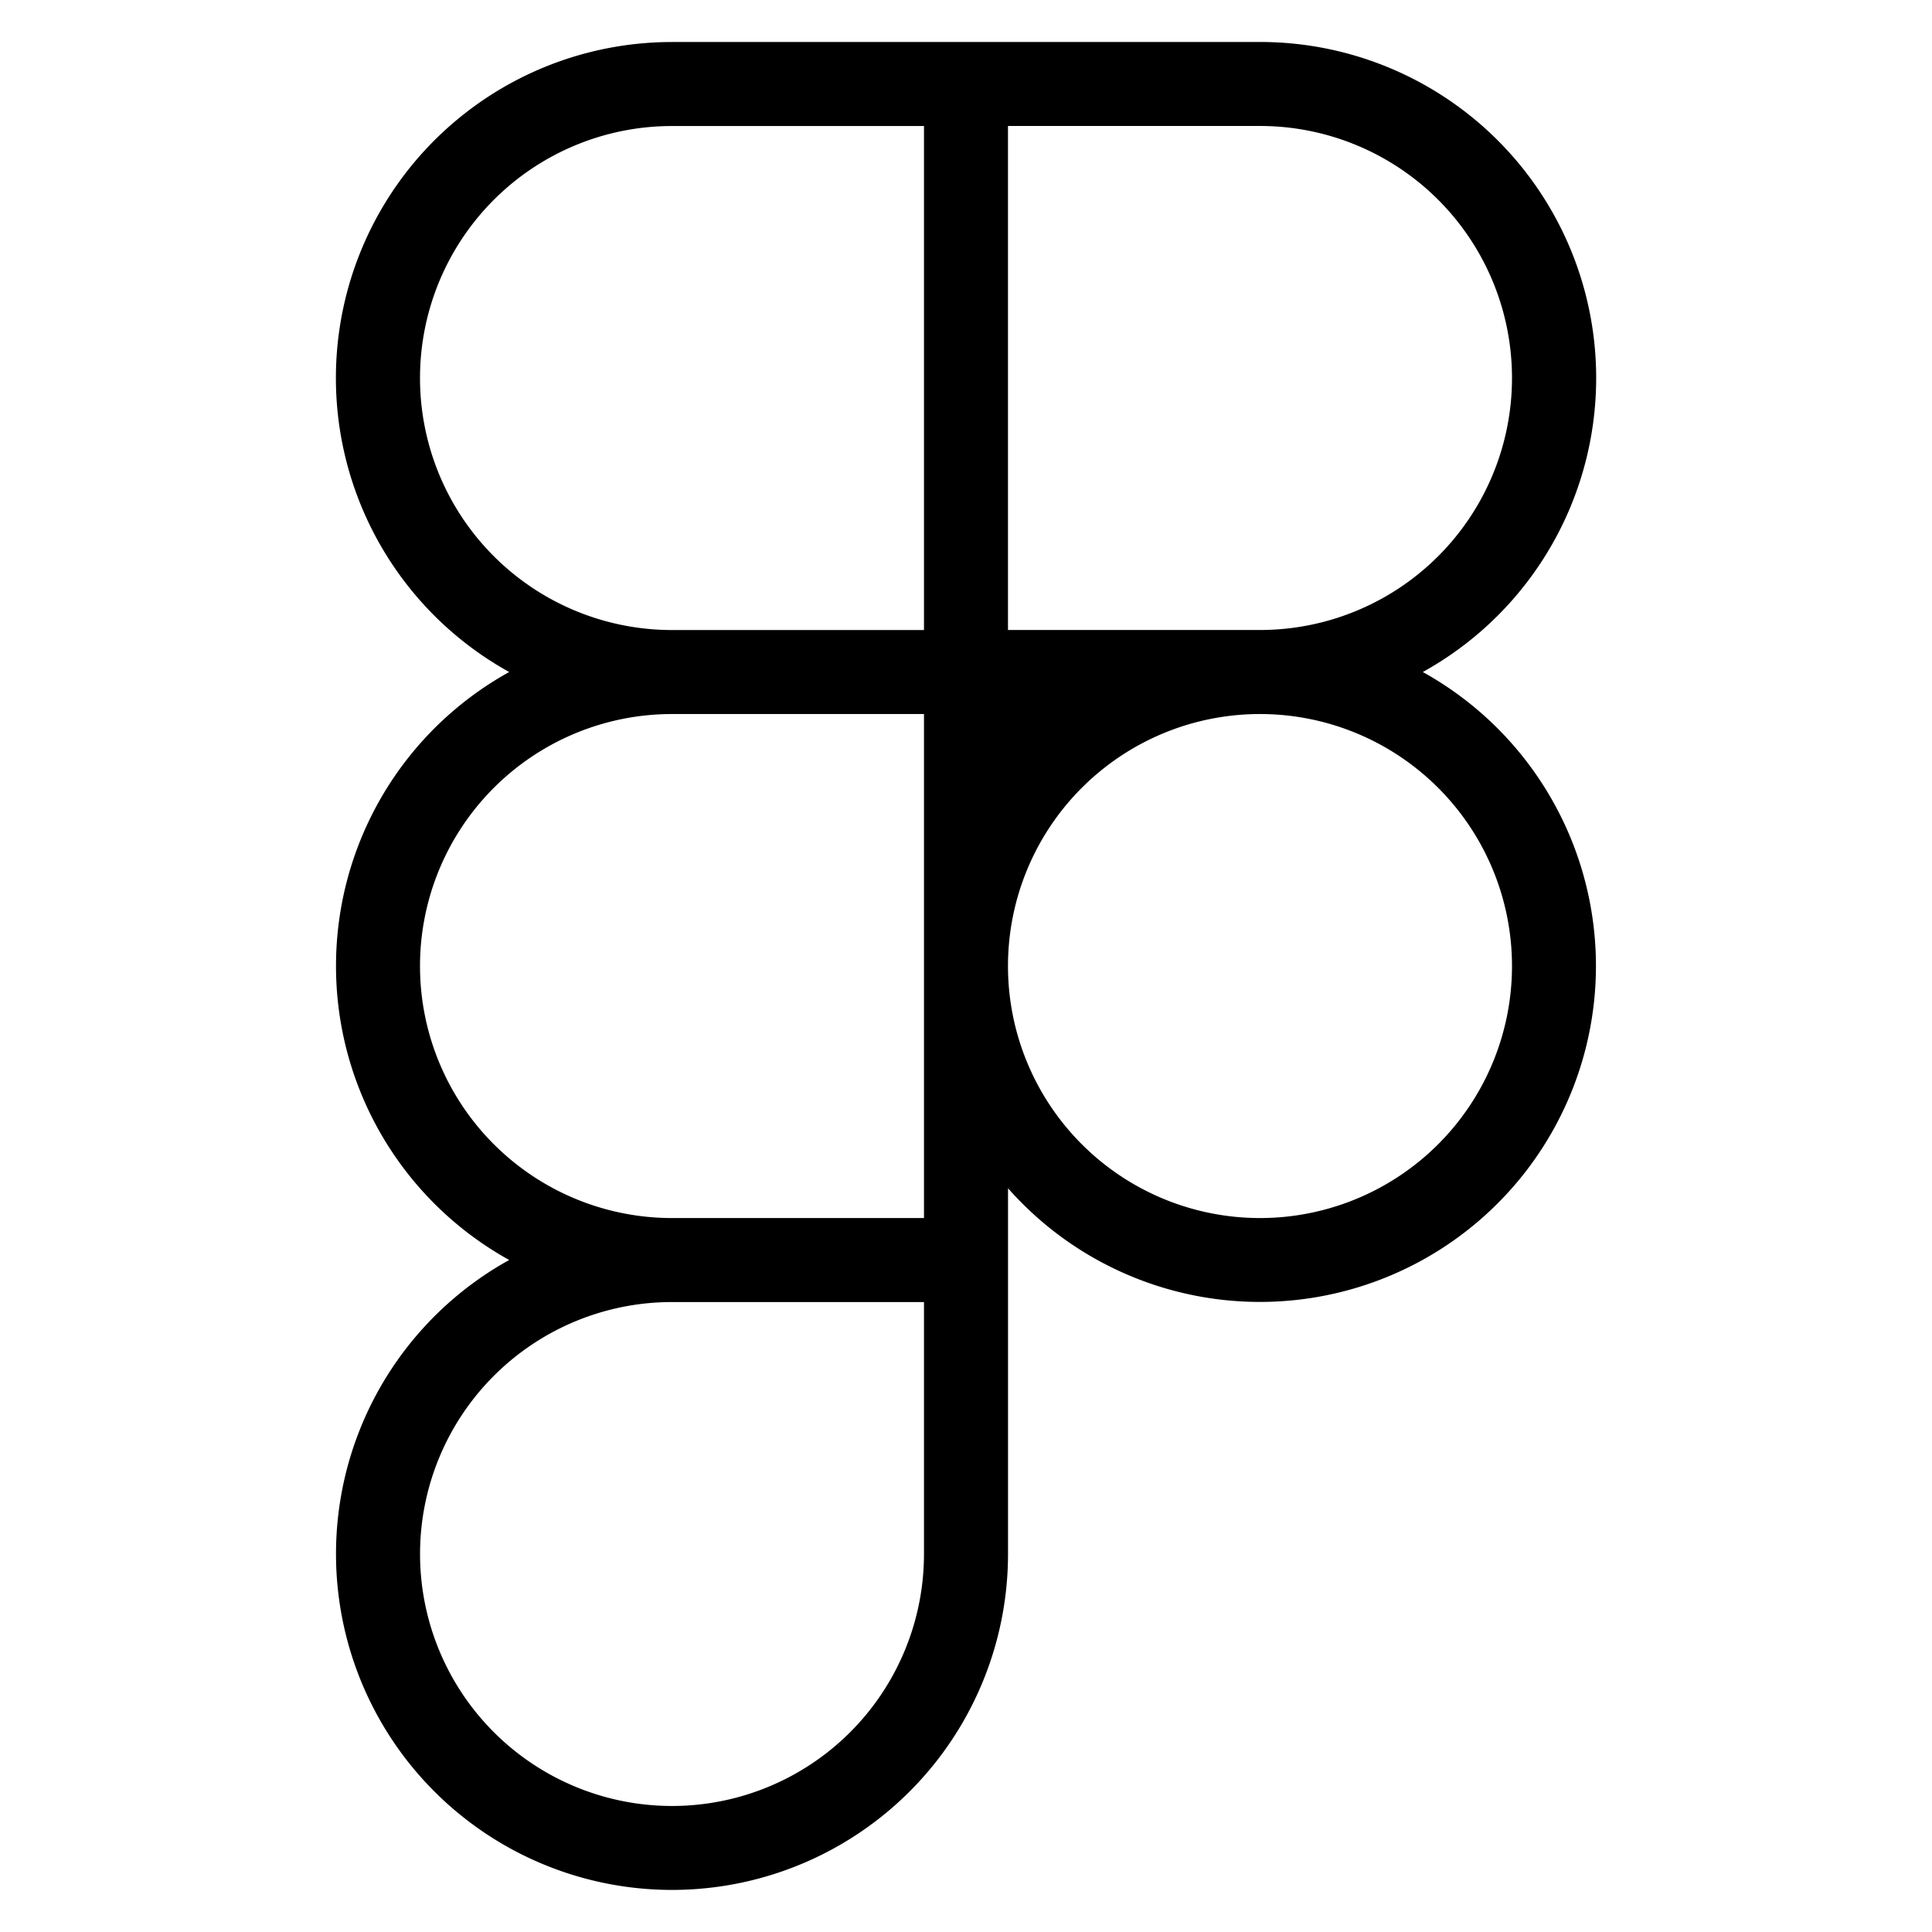 <svg viewBox="0 0 48 48" fill="none" xmlns="http://www.w3.org/2000/svg"><path fill-rule="evenodd" clip-rule="evenodd" d="M16.695 1.043h14.61a8.348 8.348 0 0 1 4.044 15.653 8.348 8.348 0 1 1-10.305 12.826v9.087a8.348 8.348 0 1 1-12.393-7.305A8.346 8.346 0 0 1 8.348 24a8.346 8.346 0 0 1 4.303-7.304 8.348 8.348 0 0 1 4.044-15.652zm20.87 8.348a6.26 6.26 0 0 1-6.26 6.261h-6.262V3.13h6.261a6.26 6.26 0 0 1 6.261 6.261zM22.956 17.74v12.522h-6.26a6.26 6.26 0 1 1 0-12.522h6.26zm8.348 0a6.26 6.26 0 1 0 0 12.522 6.26 6.26 0 0 0 0-12.522zm-8.348 14.609h-6.26a6.26 6.26 0 1 0 6.26 6.26v-6.26zm0-16.696h-6.26a6.26 6.26 0 0 1 0-12.522h6.26v12.522z" fill="currentColor"/></svg>
